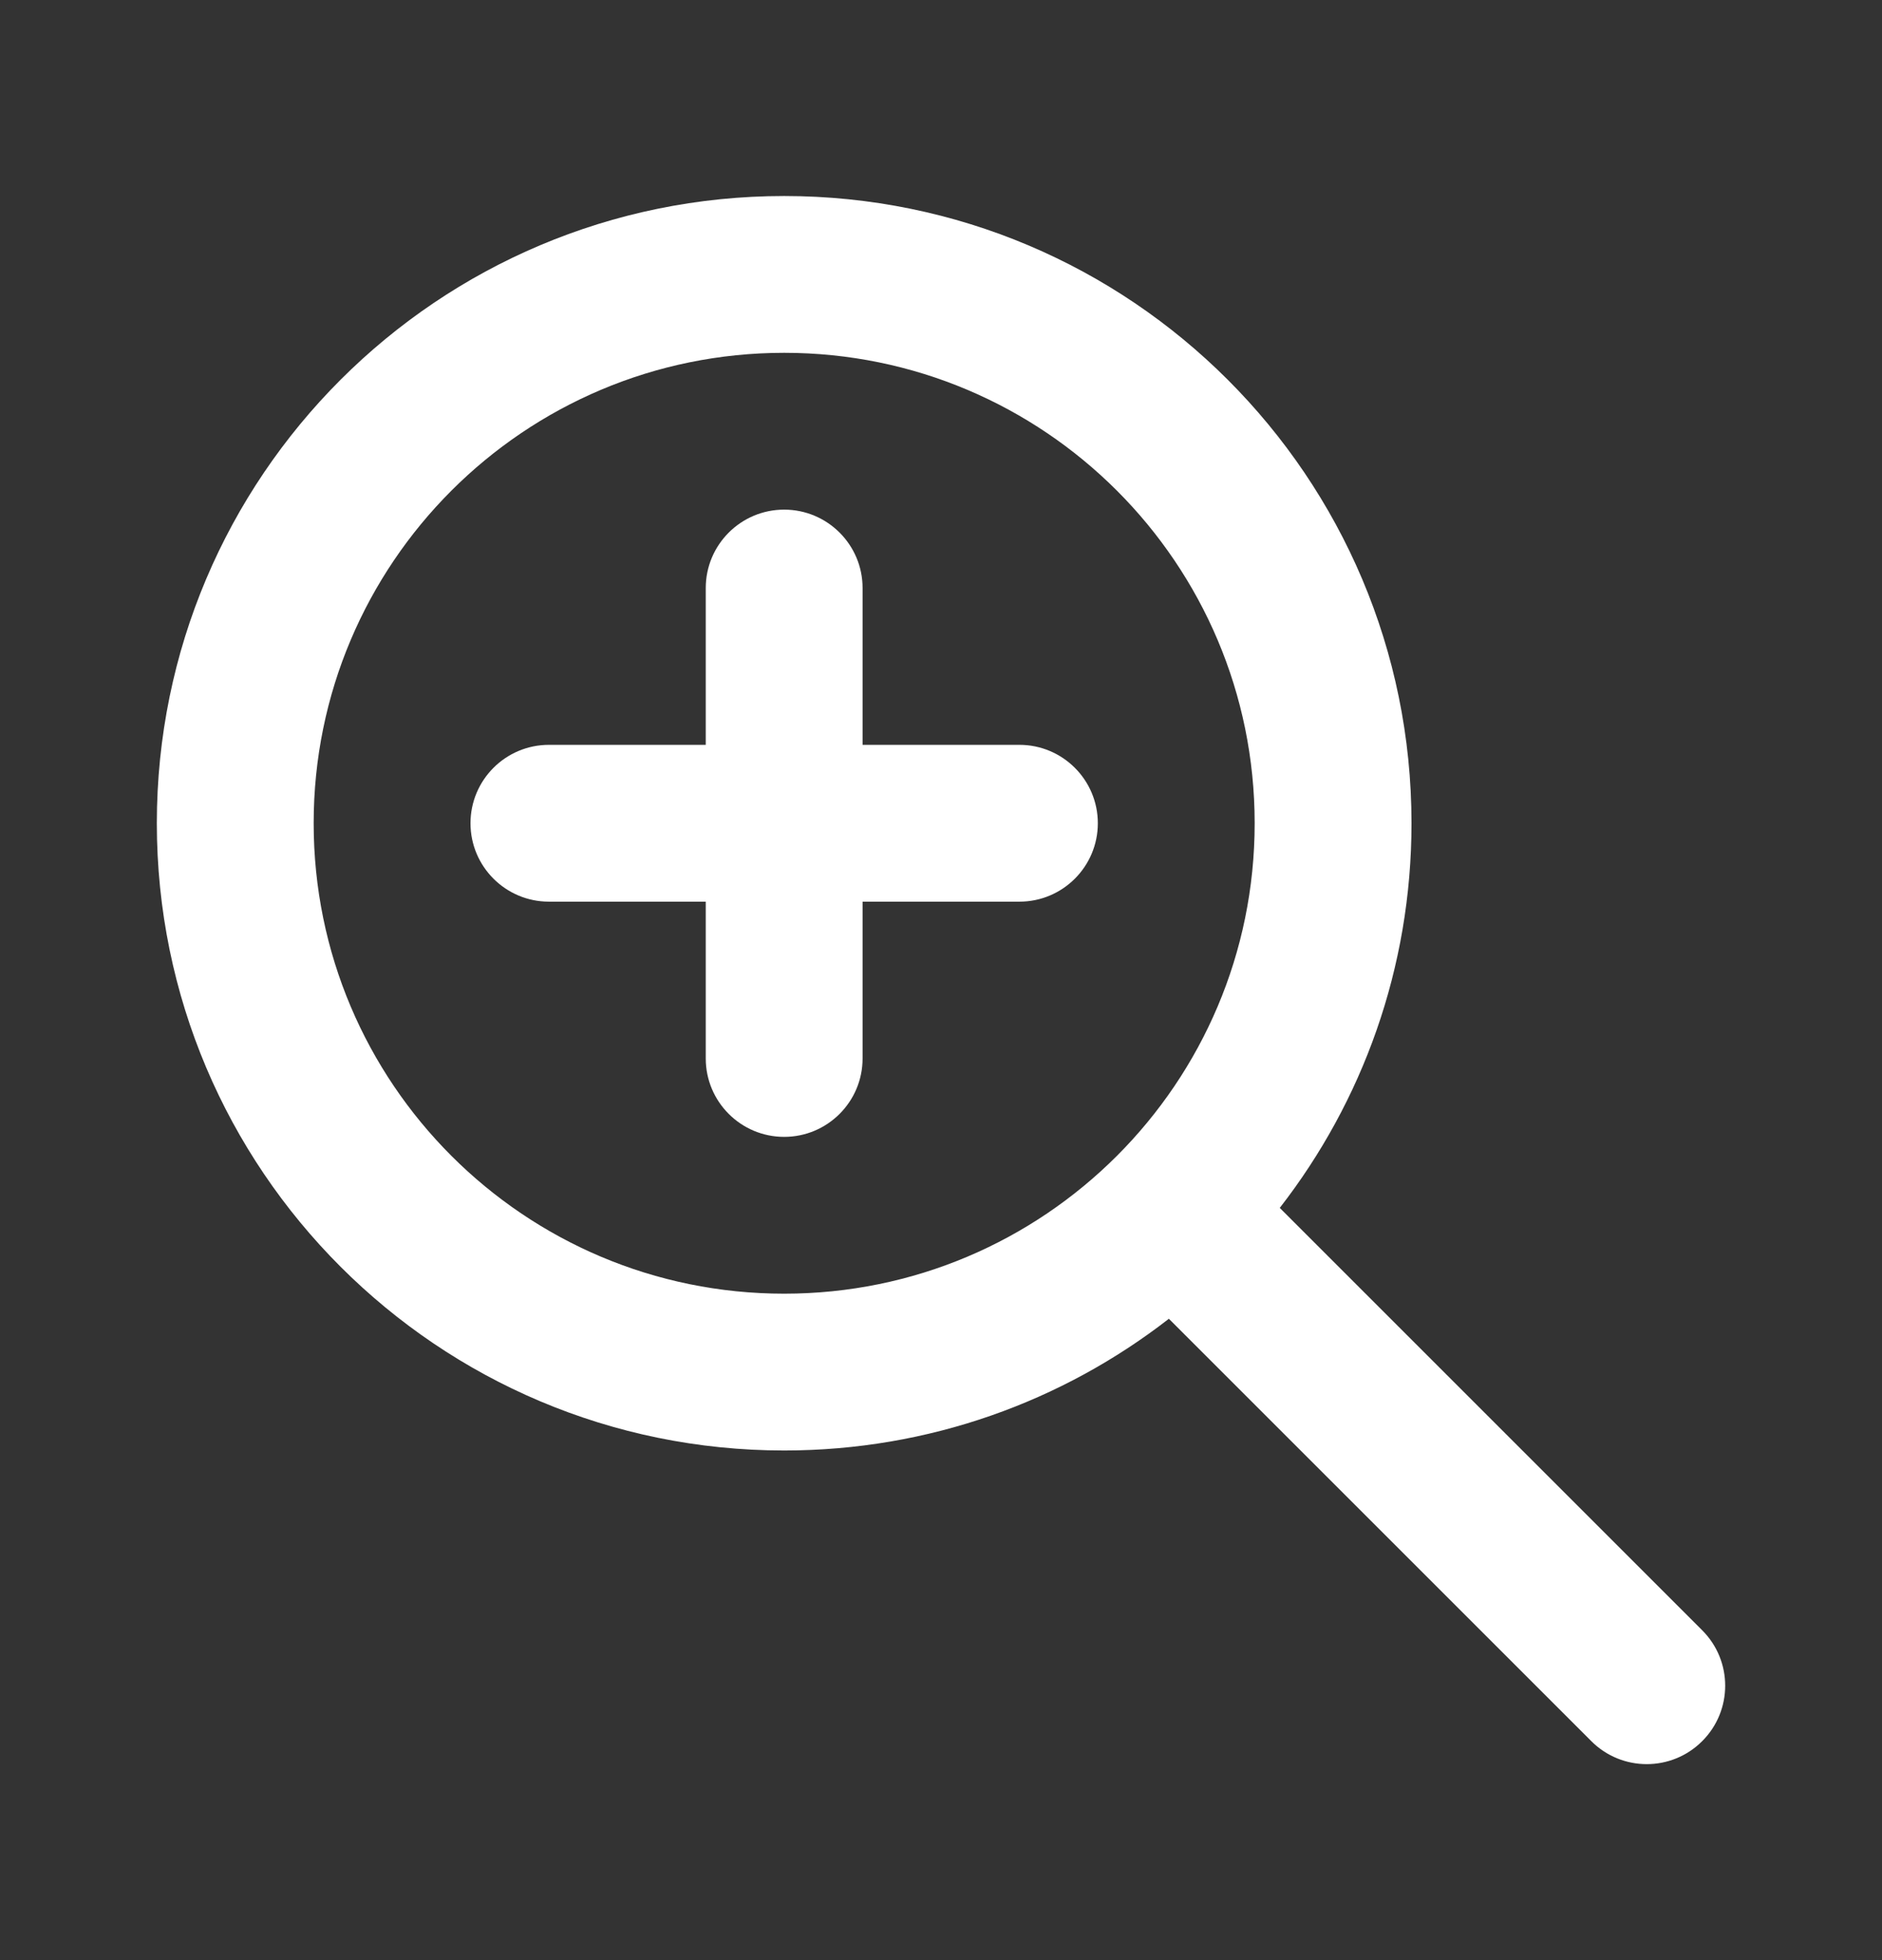 <svg width="24" height="25" viewBox="0 0 24 25" fill="none" xmlns="http://www.w3.org/2000/svg">
<rect x="0" y="0" width="24" height="25" fill="#333333" stroke="none"/>
<g id="icon-front">
<g id="Union">
<path d="M11 7.5C11 6.948 10.552 6.5 10 6.5C9.448 6.5 9 6.948 9 7.5V9.5H7C6.448 9.5 6 9.948 6 10.5C6 11.052 6.448 11.5 7 11.5H9V13.5C9 14.052 9.448 14.5 10 14.5C10.552 14.5 11 14.052 11 13.5V11.5H13C13.552 11.5 14 11.052 14 10.5C14 9.948 13.552 9.5 13 9.5H11V7.5Z" fill="white"/>
<path fill-rule="evenodd" clip-rule="evenodd" d="M14.906 16.82C13.551 17.873 11.849 18.5 10 18.5C5.582 18.5 2 14.918 2 10.5C2 6.082 5.582 2.5 10 2.5C14.418 2.5 18 6.082 18 10.5C18 12.349 17.373 14.051 16.32 15.406L21.707 20.793C22.098 21.183 22.098 21.817 21.707 22.207C21.317 22.598 20.683 22.598 20.293 22.207L14.906 16.82ZM16 10.5C16 13.814 13.314 16.5 10 16.5C6.686 16.5 4 13.814 4 10.5C4 7.186 6.686 4.5 10 4.5C13.314 4.5 16 7.186 16 10.5Z" fill="white"/>
</g>
</g>
</svg>
